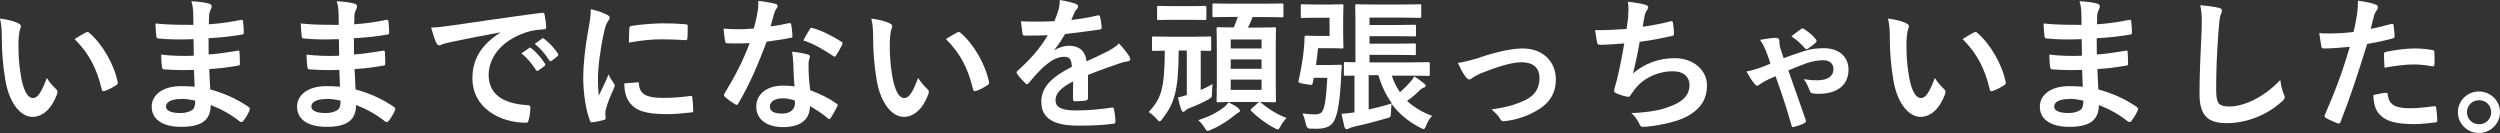 <svg width="658" height="35" viewBox="0 0 658 35" fill="none" xmlns="http://www.w3.org/2000/svg">
<rect x="0" y="0" width="658" height="35" fill="#333333" stroke="none"/>
<path d="M4.891 6.181C5.217 6.324 5.507 6.612 5.507 6.863C5.507 7.079 5.398 7.474 5.217 7.906C5.072 8.373 4.855 9.99 4.855 11.607C4.855 14.014 4.927 16.745 5.543 20.231C6.087 23.214 7.065 25.801 8.659 25.801C9.891 25.801 10.833 24.471 12.318 20.518C13.151 21.848 13.985 22.71 14.745 23.429C15.216 23.86 15.216 24.292 14.999 24.831C13.55 28.712 11.195 30.76 8.514 30.76C5.543 30.76 2.391 27.274 1.377 20.878C0.761 17.284 0.471 13.332 0.471 9.846C0.471 7.762 0.399 6.612 0 4.887C1.848 5.103 3.695 5.57 4.855 6.145L4.891 6.181ZM22.607 8.552C22.607 8.552 22.897 8.409 23.042 8.409C23.187 8.409 23.296 8.48 23.477 8.624C26.955 11.607 29.998 16.853 30.976 21.596C31.085 22.1 30.867 22.243 30.541 22.423C29.563 23.07 28.585 23.609 27.571 23.932C27.1 24.076 26.846 23.968 26.774 23.501C25.469 18.075 23.513 14.158 19.636 10.277C21.086 9.379 22.027 8.84 22.643 8.516L22.607 8.552Z" fill="white"/>
<path d="M51.12 18.398C48.475 18.47 45.903 18.47 43.258 18.255C42.823 18.255 42.678 18.111 42.642 17.608C42.497 16.781 42.425 15.272 42.425 14.374C45.251 14.697 48.149 14.805 51.011 14.661C50.975 13.224 50.975 11.751 50.939 10.313C47.279 10.421 44.526 10.421 41.809 10.133C41.374 10.133 41.193 9.99 41.157 9.594C41.048 8.66 40.976 7.726 40.903 6.181C44.236 6.54 47.533 6.54 50.902 6.54C50.902 5.139 50.866 4.168 50.83 2.875C50.758 2.012 50.685 1.33 50.359 0.323C52.388 0.431 54.018 0.647 55.178 1.006C55.648 1.15 55.866 1.689 55.612 2.156C55.359 2.695 55.069 3.342 55.033 3.989C54.996 4.743 54.996 5.282 54.96 6.396C58.511 6.145 61.083 5.714 63.329 5.246C63.8 5.139 63.945 5.246 63.981 5.714C64.126 6.792 64.162 7.798 64.162 8.48C64.162 8.984 64.054 9.055 63.728 9.091C61.011 9.559 58.583 9.846 54.888 10.062C54.888 11.571 54.924 12.972 54.924 14.338C57.822 14.158 59.67 13.763 62.423 13.368C62.894 13.26 63.003 13.332 63.039 13.655C63.075 14.374 63.148 15.631 63.148 16.745C63.148 17.141 63.003 17.248 62.568 17.284C60.032 17.716 58.293 17.967 55.069 18.183C55.141 19.944 55.214 21.776 55.322 23.537C58.982 24.543 62.134 25.909 65.43 28.137C65.829 28.46 65.829 28.604 65.684 29.035C65.43 29.754 64.597 31.155 64.017 31.838C63.873 32.053 63.728 32.125 63.51 32.125C63.402 32.125 63.257 32.089 63.075 31.946C60.757 30.113 58.366 28.783 55.467 27.634C55.431 31.73 52.931 33.383 47.714 33.383C42.497 33.383 39.925 31.227 39.925 28.065C39.925 24.902 42.932 22.674 47.569 22.674C48.511 22.674 49.453 22.674 51.228 22.818C51.156 21.165 51.084 19.584 51.047 18.326L51.12 18.398ZM47.823 26.052C45.033 26.052 43.693 26.843 43.693 28.065C43.693 29.035 44.852 29.754 47.461 29.754C48.982 29.754 50.395 29.286 50.939 28.604C51.228 28.172 51.373 27.526 51.373 26.484C50.25 26.232 48.874 26.016 47.823 26.016V26.052Z" fill="white"/>
<path d="M89.378 18.398C86.733 18.47 84.161 18.47 81.516 18.255C81.082 18.255 80.937 18.111 80.9 17.608C80.755 16.781 80.683 15.272 80.683 14.374C83.509 14.697 86.407 14.805 89.269 14.661C89.233 13.224 89.233 11.751 89.197 10.313C85.538 10.421 82.784 10.421 80.067 10.133C79.632 10.133 79.451 9.99 79.415 9.594C79.306 8.66 79.234 7.726 79.161 6.181C82.495 6.54 85.791 6.54 89.161 6.54C89.161 5.139 89.124 4.168 89.088 2.875C89.016 2.012 88.943 1.33 88.617 0.323C90.646 0.431 92.276 0.647 93.436 1.006C93.907 1.15 94.124 1.689 93.871 2.156C93.617 2.695 93.327 3.342 93.291 3.989C93.255 4.743 93.255 5.282 93.219 6.396C96.769 6.145 99.341 5.714 101.587 5.246C102.058 5.139 102.203 5.246 102.24 5.714C102.385 6.792 102.421 7.798 102.421 8.48C102.421 8.984 102.312 9.055 101.986 9.091C99.269 9.559 96.841 9.846 93.146 10.062C93.146 11.571 93.182 12.972 93.182 14.338C96.081 14.158 97.928 13.763 100.682 13.368C101.153 13.26 101.261 13.332 101.298 13.655C101.334 14.374 101.406 15.631 101.406 16.745C101.406 17.141 101.261 17.248 100.827 17.284C98.291 17.716 96.552 17.967 93.327 18.183C93.4 19.944 93.472 21.776 93.581 23.537C97.24 24.543 100.392 25.909 103.689 28.137C104.087 28.46 104.087 28.604 103.942 29.035C103.689 29.754 102.856 31.155 102.276 31.838C102.131 32.053 101.986 32.125 101.769 32.125C101.66 32.125 101.515 32.089 101.334 31.946C99.015 30.113 96.624 28.783 93.726 27.634C93.689 31.73 91.19 33.383 85.973 33.383C80.755 33.383 78.183 31.227 78.183 28.065C78.183 24.902 81.19 22.674 85.828 22.674C86.77 22.674 87.712 22.674 89.487 22.818C89.414 21.165 89.342 19.584 89.306 18.326L89.378 18.398ZM86.081 26.052C83.292 26.052 81.951 26.843 81.951 28.065C81.951 29.035 83.111 29.754 85.719 29.754C87.241 29.754 88.654 29.286 89.197 28.604C89.487 28.172 89.632 27.526 89.632 26.484C88.509 26.232 87.132 26.016 86.081 26.016V26.052Z" fill="white"/>
<path d="M131.658 8.516C126.984 9.379 122.927 10.169 118.833 11.032C117.384 11.355 116.985 11.463 116.442 11.643C116.188 11.751 115.898 11.93 115.608 11.93C115.355 11.93 115.029 11.715 114.884 11.355C114.377 10.349 113.978 9.02 113.471 7.259C115.427 7.187 116.55 7.043 119.557 6.612C124.267 5.929 132.672 4.671 142.527 3.378C143.106 3.306 143.288 3.522 143.324 3.809C143.505 4.671 143.722 6.073 143.759 7.151C143.759 7.618 143.541 7.726 143.034 7.726C141.223 7.834 140.027 8.013 138.36 8.552C131.875 10.744 128.615 15.2 128.615 19.728C128.615 24.615 132.129 27.274 138.759 27.669C139.375 27.669 139.592 27.813 139.592 28.244C139.592 29.215 139.447 30.544 139.157 31.514C139.049 32.089 138.904 32.305 138.433 32.305C131.694 32.305 124.34 28.496 124.34 20.59C124.34 15.2 127.057 11.571 131.658 8.588V8.516ZM139.23 12.613C139.411 12.469 139.556 12.505 139.81 12.685C141.005 13.583 142.382 15.092 143.433 16.745C143.577 16.961 143.577 17.177 143.324 17.356L141.73 18.542C141.476 18.722 141.259 18.686 141.078 18.434C139.918 16.674 138.723 15.236 137.237 14.05L139.266 12.649L139.23 12.613ZM142.635 10.133C142.853 9.99 142.962 10.026 143.215 10.205C144.628 11.283 146.005 12.793 146.838 14.122C146.983 14.338 147.019 14.589 146.729 14.805L145.208 15.991C144.918 16.206 144.701 16.099 144.556 15.883C143.541 14.266 142.309 12.829 140.752 11.535L142.672 10.169L142.635 10.133Z" fill="white"/>
<path d="M159.591 3.773C160.243 4.097 160.46 4.348 160.46 4.671C160.46 4.923 160.388 5.067 159.881 5.821C159.482 6.504 159.301 7.043 158.975 8.516C157.924 13.224 157.381 17.859 157.381 20.77C157.381 22.639 157.453 23.86 157.598 25.19C158.395 23.465 159.084 22.207 160.207 19.548C160.497 20.483 161.004 21.093 161.547 21.92C161.656 22.1 161.801 22.351 161.801 22.495C161.801 22.746 161.728 22.926 161.62 23.106C160.75 25.082 160.026 26.699 159.446 28.819C159.374 29.035 159.337 29.466 159.337 30.005C159.337 30.472 159.41 30.76 159.41 31.083C159.41 31.335 159.265 31.514 158.903 31.586C157.961 31.838 156.874 32.089 155.787 32.197C155.533 32.233 155.352 32.053 155.28 31.766C154.193 29.107 153.504 24.292 153.504 20.483C153.504 17.069 153.939 12.936 154.809 8.049C155.316 5.246 155.497 3.989 155.497 2.408C157.2 2.839 158.432 3.198 159.591 3.809V3.773ZM167.779 21.632C168.069 21.596 168.177 21.776 168.177 22.207C168.395 24.831 170.242 25.765 174.409 25.765C177.271 25.765 179.155 25.585 181.691 25.262C182.089 25.226 182.162 25.262 182.234 25.765C182.343 26.555 182.452 28.029 182.452 29.035C182.452 29.502 182.452 29.538 181.8 29.61C179.191 29.897 177.38 30.041 175.568 30.041C169.916 30.041 167.272 29.143 165.641 26.879C164.699 25.657 164.301 23.717 164.301 21.956L167.779 21.668V21.632ZM165.641 7.474C165.677 7.007 165.786 6.899 166.185 6.828C168.431 6.396 172.706 6.145 174.481 6.145C176.764 6.145 178.539 6.217 180.133 6.36C180.93 6.396 181.003 6.468 181.003 6.863C181.003 8.013 181.003 9.02 180.93 10.098C180.894 10.421 180.785 10.601 180.423 10.565C178.14 10.421 176.148 10.349 174.191 10.349C171.619 10.349 169.155 10.565 165.533 11.211C165.569 9.091 165.569 8.157 165.641 7.51V7.474Z" fill="white"/>
<path d="M207.667 6.145C207.994 6.037 208.175 6.037 208.247 6.432C208.428 7.367 208.537 8.516 208.573 9.487C208.573 9.846 208.428 9.918 208.102 9.954C206.037 10.385 204.153 10.637 201.798 10.96C199.371 17.356 197.088 22.603 194.335 27.202C194.19 27.454 194.081 27.598 193.9 27.598C193.792 27.598 193.647 27.526 193.429 27.418C192.56 26.879 191.437 26.088 190.785 25.477C190.603 25.334 190.531 25.226 190.531 25.046C190.531 24.938 190.567 24.795 190.712 24.579C193.574 19.872 195.603 15.919 197.306 11.355C195.857 11.427 194.661 11.427 193.502 11.427C192.668 11.427 192.342 11.427 191.4 11.391C191.002 11.391 190.929 11.283 190.857 10.78C190.676 10.062 190.567 8.804 190.458 7.546C192.016 7.654 192.886 7.69 194.009 7.69C195.494 7.69 196.654 7.654 198.393 7.51C198.864 5.929 199.117 4.636 199.371 3.27C199.588 1.94 199.588 1.365 199.588 0.216C201.219 0.431 202.885 0.683 204.044 1.006C204.443 1.078 204.66 1.294 204.66 1.581C204.66 1.869 204.552 2.084 204.334 2.3C204.117 2.587 203.936 2.947 203.718 3.701C203.465 4.6 203.139 5.785 202.813 6.935C204.298 6.792 206.073 6.432 207.559 6.109L207.667 6.145ZM208.754 16.314C208.718 15.308 208.682 14.697 208.464 13.619C210.348 13.799 211.327 13.978 212.631 14.338C212.957 14.41 213.174 14.589 213.174 14.949C213.174 15.021 213.102 15.272 212.957 15.739C212.812 16.206 212.776 16.638 212.812 17.284C212.812 19.512 212.921 21.165 213.247 23.717C216 24.831 217.884 25.657 220.13 27.238C220.529 27.49 220.565 27.669 220.348 28.029C219.768 29.215 219.225 30.149 218.609 31.083C218.5 31.263 218.391 31.335 218.246 31.335C218.102 31.335 218.029 31.263 217.848 31.119C216.181 29.682 214.768 28.855 213.174 27.921C213.174 31.694 210.421 33.455 206.073 33.455C201.726 33.455 199.045 31.335 199.045 28.065C199.045 24.795 201.798 22.531 206.11 22.531C206.834 22.531 207.921 22.567 209.117 22.746C208.899 20.339 208.827 18.003 208.791 16.242L208.754 16.314ZM206.037 25.873C204.117 25.873 202.632 26.627 202.632 28.065C202.632 29.286 203.682 29.897 205.892 29.897C207.957 29.897 209.225 28.783 209.225 27.202C209.225 26.879 209.225 26.663 209.189 26.448C208.283 26.16 207.233 25.873 206.073 25.873H206.037ZM213.138 7.654C213.355 7.259 213.573 7.223 213.935 7.402C216.181 8.013 219.225 9.523 221.435 10.96C221.652 11.104 221.761 11.211 221.761 11.391C221.761 11.499 221.724 11.643 221.616 11.858C221.217 12.685 220.529 13.871 220.022 14.661C219.913 14.841 219.804 14.913 219.659 14.913C219.514 14.913 219.478 14.877 219.333 14.769C217.087 13.26 214.334 11.571 211.435 10.637C212.087 9.487 212.667 8.373 213.138 7.69V7.654Z" fill="white"/>
<path d="M234.224 6.181C234.55 6.324 234.84 6.612 234.84 6.863C234.84 7.079 234.731 7.474 234.55 7.906C234.405 8.373 234.187 9.99 234.187 11.607C234.187 14.014 234.26 16.745 234.876 20.231C235.419 23.214 236.397 25.801 237.992 25.801C239.223 25.801 240.165 24.471 241.651 20.518C242.484 21.848 243.317 22.71 244.078 23.429C244.549 23.86 244.549 24.292 244.332 24.831C242.883 28.712 240.528 30.76 237.847 30.76C234.876 30.76 231.724 27.274 230.709 20.878C230.093 17.284 229.804 13.332 229.804 9.846C229.804 7.762 229.731 6.612 229.333 4.887C231.18 5.103 233.028 5.57 234.187 6.145L234.224 6.181ZM251.94 8.552C251.94 8.552 252.23 8.409 252.375 8.409C252.52 8.409 252.628 8.48 252.809 8.624C256.287 11.607 259.331 16.853 260.309 21.596C260.418 22.1 260.2 22.243 259.874 22.423C258.896 23.07 257.918 23.609 256.903 23.932C256.432 24.076 256.179 23.968 256.106 23.501C254.802 18.075 252.846 14.158 248.969 10.277C250.418 9.379 251.36 8.84 251.976 8.516L251.94 8.552Z" fill="white"/>
<path d="M286.358 25.801C286.358 26.232 286.141 26.412 285.633 26.484C285.126 26.555 284.003 26.663 282.916 26.663C282.554 26.663 282.409 26.448 282.409 26.052C282.409 24.687 282.409 22.782 282.445 21.417C279.04 23.178 277.808 24.651 277.808 26.448C277.808 28.029 279.112 29.071 283.133 29.071C286.648 29.071 289.691 28.747 292.662 28.316C292.988 28.28 293.169 28.388 293.205 28.747C293.386 29.61 293.568 30.939 293.568 31.838C293.604 32.305 293.459 32.556 293.133 32.556C289.836 32.988 287.372 33.059 283.677 33.059C277.409 33.059 274.076 31.191 274.076 26.807C274.076 23.178 276.359 20.518 282.119 17.572C282.01 15.631 281.539 14.877 279.837 14.949C278.025 15.021 276.322 16.17 274.583 17.68C272.953 19.261 271.975 20.375 270.779 21.812C270.598 22.028 270.489 22.172 270.308 22.172C270.2 22.172 270.055 22.064 269.874 21.92C269.33 21.381 268.207 20.231 267.7 19.404C267.591 19.261 267.555 19.153 267.555 19.081C267.555 18.937 267.627 18.83 267.808 18.65C270.743 16.027 273.569 13.044 275.779 9.271C273.967 9.343 271.939 9.379 269.656 9.379C269.294 9.379 269.185 9.199 269.113 8.768C269.004 8.157 268.859 6.756 268.714 5.606C271.613 5.749 274.583 5.714 277.518 5.57C277.953 4.564 278.279 3.629 278.677 2.3C278.822 1.653 278.931 1.006 278.931 0C280.597 0.252 282.3 0.683 283.278 1.078C283.568 1.186 283.749 1.473 283.749 1.725C283.749 1.905 283.677 2.156 283.496 2.3C283.278 2.479 283.025 2.839 282.844 3.198C282.626 3.737 282.409 4.204 281.974 5.246C284.293 4.995 286.648 4.6 288.93 4.061C289.365 3.989 289.474 4.097 289.546 4.456C289.727 5.21 289.908 6.073 289.945 7.187C289.981 7.582 289.836 7.726 289.292 7.798C286.43 8.229 283.133 8.624 280.344 8.948C279.474 10.349 278.641 11.751 277.482 13.152V13.224C278.75 12.433 280.308 12.038 281.322 12.038C283.858 12.038 285.597 13.188 285.996 16.134C287.481 15.452 289.655 14.482 291.611 13.475C292.336 13.08 293.568 12.397 294.51 11.427C295.778 12.757 296.756 14.086 297.191 14.769C297.408 15.092 297.48 15.38 297.48 15.595C297.48 15.883 297.299 16.063 296.901 16.134C296.104 16.242 295.343 16.422 294.582 16.709C292.082 17.572 289.619 18.398 286.358 19.728V25.837V25.801Z" fill="white"/>
<path d="M310.233 13.296C310.197 24.292 308.965 27.31 305.958 31.263C305.632 31.73 305.378 31.946 305.197 31.946C304.98 31.946 304.762 31.694 304.364 31.227C303.676 30.472 302.987 29.897 302.335 29.502C305.523 25.98 306.538 23.717 306.574 13.332C304.545 13.368 303.784 13.403 303.603 13.403C303.277 13.403 303.205 13.368 303.205 12.972V10.026C303.205 9.63 303.241 9.594 303.603 9.594C303.821 9.594 304.871 9.666 307.951 9.666H314.037C317.117 9.666 318.131 9.594 318.349 9.594C318.747 9.594 318.783 9.63 318.783 10.026V12.972C318.783 13.368 318.747 13.403 318.349 13.403C318.167 13.403 317.552 13.368 316.03 13.332V23.681C317.008 23.25 318.022 22.782 319.146 22.136C319.073 22.746 319.037 23.573 319.001 24.328C319.001 25.621 318.964 25.621 318.059 26.16C316.501 27.023 315.16 27.634 312.95 28.496C312.407 28.712 312.19 28.927 312.008 29.107C311.863 29.25 311.682 29.43 311.392 29.43C311.211 29.43 311.103 29.322 310.958 28.963C310.559 27.957 310.306 26.915 310.052 25.657C310.849 25.477 311.537 25.262 312.371 25.01V13.296H310.233ZM308.784 5.21C306.067 5.21 305.197 5.282 304.98 5.282C304.581 5.282 304.545 5.246 304.545 4.851V1.976C304.545 1.581 304.581 1.545 304.98 1.545C305.27 1.545 306.175 1.617 308.784 1.617H313.276C315.994 1.617 316.863 1.545 317.081 1.545C317.479 1.545 317.515 1.581 317.515 1.976V4.851C317.515 5.246 317.479 5.282 317.081 5.282C316.863 5.282 315.957 5.21 313.276 5.21H308.784ZM325.957 28.568C326.247 28.783 326.355 28.999 326.355 29.179C326.355 29.394 326.174 29.538 325.921 29.646C325.631 29.79 325.305 30.041 324.906 30.364C323.276 31.73 321.066 33.167 318.747 34.138C318.312 34.317 318.059 34.461 317.878 34.461C317.588 34.461 317.407 34.209 317.008 33.527C316.537 32.772 315.885 32.053 315.414 31.622C318.276 30.688 320.232 29.682 322.116 28.244C322.551 27.921 322.95 27.454 323.384 26.951C324.363 27.418 325.268 27.957 326.029 28.532L325.957 28.568ZM324.326 4.456C320.921 4.456 319.798 4.528 319.544 4.528C319.146 4.528 319.109 4.492 319.109 4.097V1.33C319.109 0.934 319.146 0.898 319.544 0.898C319.762 0.898 320.921 0.97 324.326 0.97H332.587C336.029 0.97 337.188 0.898 337.405 0.898C337.731 0.898 337.804 0.934 337.804 1.33V4.132C337.804 4.528 337.768 4.564 337.405 4.564C337.188 4.564 336.029 4.492 332.587 4.492H329.688C329.29 5.498 328.891 6.432 328.457 7.259H331.029C334.072 7.259 335.159 7.187 335.413 7.187C335.811 7.187 335.847 7.223 335.847 7.618C335.847 7.834 335.775 9.127 335.775 12.038V22.064C335.775 24.938 335.847 26.232 335.847 26.448C335.847 26.879 335.811 26.915 335.413 26.915C335.159 26.915 334.181 26.879 331.645 26.843L331.898 27.023C333.891 28.712 336.391 30.257 338.637 31.047C338.094 31.55 337.514 32.341 337.079 33.167C336.717 33.814 336.572 34.066 336.318 34.066C336.101 34.066 335.811 33.922 335.376 33.67C333.058 32.449 330.993 30.868 329.326 29.215C329.036 28.927 329.145 28.819 329.507 28.496L331.101 27.058C331.101 27.058 331.319 26.879 331.391 26.843H325.051C321.971 26.843 320.885 26.915 320.667 26.915C320.232 26.915 320.196 26.879 320.196 26.448C320.196 26.232 320.269 24.938 320.269 22.064V12.146C320.269 9.127 320.196 7.87 320.196 7.582C320.196 7.187 320.232 7.151 320.667 7.151C320.848 7.151 321.899 7.223 324.725 7.223C325.16 6.288 325.45 5.426 325.776 4.456H324.326ZM323.928 12.757H332.043V10.385H323.928V12.757ZM332.043 18.111V15.631H323.928V18.111H332.043ZM332.043 20.95H323.928V23.645H332.043V20.95Z" fill="white"/>
<path d="M350.158 17.105C351.97 17.105 352.44 17.033 352.694 17.033C353.093 17.033 353.201 17.105 353.165 17.5C353.056 18.398 353.02 19.404 352.984 20.195C352.694 26.843 352.006 29.897 351.354 31.335C350.665 33.024 349.325 33.886 346.535 33.886C346.028 33.886 345.376 33.886 344.687 33.85C344.156 33.802 343.818 33.371 343.673 32.556C343.456 31.478 343.13 30.508 342.84 29.861C344.325 30.041 345.231 30.113 346.209 30.113C346.897 30.113 347.658 29.897 348.021 29.358C348.636 28.388 348.999 26.412 349.361 20.483H345.774C345.702 20.986 345.593 21.417 345.484 21.92C345.376 22.423 345.303 22.423 343.6 22.136C341.753 21.848 341.68 21.74 341.789 21.237C342.477 18.039 342.985 15.236 343.202 12.577C343.311 11.679 343.347 10.816 343.347 9.882C343.347 9.487 343.456 9.379 343.854 9.379C344.072 9.379 344.977 9.451 346.463 9.451H349.941V4.671H346.173C343.782 4.671 343.057 4.743 342.767 4.743C342.369 4.743 342.369 4.707 342.369 4.348V1.581C342.369 1.15 342.369 1.114 342.767 1.114C343.021 1.114 343.745 1.186 346.173 1.186H350.375C352.223 1.186 352.948 1.114 353.165 1.114C353.564 1.114 353.6 1.15 353.6 1.581C353.6 1.797 353.527 2.803 353.527 4.995V8.912C353.527 11.104 353.6 12.11 353.6 12.325C353.6 12.721 353.564 12.757 353.165 12.757C352.948 12.757 352.223 12.685 350.375 12.685H346.897C346.752 14.266 346.571 15.703 346.354 17.105H350.267H350.158ZM360.447 6.576H367.44C370.881 6.576 372.077 6.504 372.294 6.504C372.657 6.504 372.693 6.54 372.693 6.935V9.163C372.693 9.559 372.657 9.594 372.294 9.594C372.077 9.594 370.881 9.523 367.44 9.523H360.447V11.499H367.44C370.845 11.499 372.041 11.427 372.258 11.427C372.584 11.427 372.657 11.463 372.657 11.858V14.05C372.657 14.482 372.62 14.518 372.258 14.518C372.041 14.518 370.845 14.446 367.44 14.446H360.447V16.422H370.7C374.359 16.422 375.627 16.35 375.845 16.35C376.28 16.35 376.316 16.386 376.316 16.781V19.548C376.316 19.944 376.28 19.98 375.845 19.98C375.627 19.98 374.359 19.908 370.7 19.908H366.316C366.86 21.525 367.584 22.962 368.454 24.256C369.541 23.357 370.41 22.459 371.207 21.561C371.606 21.093 371.932 20.662 372.222 20.087C373.128 20.662 374.07 21.345 374.903 22.028C375.12 22.207 375.229 22.315 375.229 22.531C375.229 22.782 375.12 22.926 374.794 23.034C374.504 23.142 374.251 23.214 373.671 23.753C372.765 24.651 371.787 25.549 370.338 26.555C372.149 28.244 374.359 29.538 376.968 30.508C376.316 31.119 375.736 32.017 375.374 33.024C375.12 33.706 374.939 33.958 374.685 33.958C374.504 33.958 374.214 33.85 373.78 33.599C370.7 32.017 368.2 29.933 366.28 27.346C366.171 27.957 366.099 28.855 366.099 29.61C366.063 30.832 366.027 30.832 364.903 31.155C361.679 32.089 359.034 32.772 356.498 33.311C355.846 33.455 355.303 33.67 355.085 33.778C354.868 33.922 354.687 33.994 354.469 33.994C354.252 33.994 353.998 33.85 353.89 33.491C353.6 32.377 353.31 31.011 353.093 29.969C354.143 29.897 355.303 29.754 356.498 29.574V19.908C354.977 19.908 354.324 19.944 354.18 19.944C353.745 19.944 353.709 19.908 353.709 19.512V16.745C353.709 16.35 353.745 16.314 354.18 16.314C354.324 16.314 355.049 16.386 356.752 16.386V5.821C356.752 3.09 356.679 1.761 356.679 1.545C356.679 1.186 356.716 1.114 357.114 1.114C357.331 1.114 358.491 1.186 361.751 1.186H368.997C372.33 1.186 373.381 1.114 373.635 1.114C374.033 1.114 374.069 1.15 374.069 1.545V4.312C374.069 4.636 374.033 4.707 373.635 4.707C373.417 4.707 372.33 4.636 368.997 4.636H360.447V6.576ZM360.23 28.819C362.15 28.388 364.215 27.885 366.353 27.202C364.795 25.082 363.635 22.603 362.802 19.8H360.23V28.819Z" fill="white"/>
<path d="M389.648 15.056C394.358 13.511 398.053 12.757 400.807 12.757C405.988 12.757 409.502 16.134 409.502 20.878C409.502 24.759 407.654 27.418 404.031 29.358C402.039 30.472 399.358 31.514 396.133 31.874C395.445 31.982 395.155 31.838 394.865 31.335C394.43 30.58 393.742 29.754 392.547 28.819C397.003 28.137 399.104 27.49 401.749 26.196C403.923 25.046 405.191 23.285 405.191 20.554C405.191 17.823 403.524 16.386 400.445 16.386C397.8 16.386 393.815 17.68 389.648 19.333C388.706 19.764 387.945 20.195 387.511 20.518C387.221 20.77 386.967 20.914 386.75 20.914C386.424 20.914 386.134 20.698 385.772 20.231C384.902 19.117 384.322 17.823 383.707 16.566C385.627 16.278 387.474 15.775 389.684 15.092L389.648 15.056Z" fill="white"/>
<path d="M428.522 4.132C428.667 2.479 428.631 1.473 428.45 0.467C430.624 0.683 432.037 0.97 433.051 1.258C433.558 1.401 433.812 1.653 433.812 1.94C433.812 2.12 433.667 2.408 433.558 2.551C433.305 2.875 432.979 3.522 432.906 3.953C432.725 4.959 432.544 5.749 432.363 7.043C434.283 6.792 437.399 6.217 439.536 5.642C440.08 5.498 440.261 5.534 440.333 6.037C440.478 6.899 440.587 7.941 440.587 8.84C440.587 9.271 440.478 9.379 440.116 9.451C436.819 10.169 434.754 10.601 431.566 10.996C431.022 14.158 430.479 16.674 429.79 19.333C432.761 16.745 436.602 15.308 440.768 15.308C445.84 15.308 449.282 18.578 449.282 22.459C449.282 25.801 447.869 28.244 444.934 30.113C442.652 31.586 439.355 32.485 435.189 33.131C434.247 33.275 433.305 33.383 432.363 33.383C431.964 33.383 431.711 33.203 431.421 32.485C430.805 31.227 430.225 30.508 429.356 29.79C434.935 29.466 437.254 28.963 440.333 27.705C443.268 26.484 444.681 24.759 444.681 22.351C444.681 20.375 443.232 18.758 440.333 18.758C436.203 18.758 432.435 20.662 430.298 23.465C429.972 23.968 429.573 24.399 429.247 24.902C428.993 25.37 428.848 25.513 428.522 25.477C427.689 25.405 426.421 24.974 425.66 24.651C425.044 24.399 424.827 24.22 424.827 23.896C424.827 23.753 424.863 23.465 424.972 23.142C425.153 22.495 425.334 21.92 425.479 21.345C426.312 18.003 426.856 15.2 427.508 11.427C425.443 11.571 423.052 11.786 421.095 11.786C420.661 11.786 420.443 11.607 420.371 11.247C420.262 10.78 420.009 9.199 419.827 7.941C422.798 7.941 425.189 7.834 428.124 7.618C428.305 6.288 428.45 5.031 428.595 4.132H428.522Z" fill="white"/>
<path d="M467.686 10.026C468.121 10.026 468.339 10.313 468.339 10.816C468.339 11.14 468.302 11.391 468.375 11.715C468.447 12.218 468.556 12.685 468.773 13.224C468.955 13.871 469.208 14.553 469.462 15.308C471.563 14.518 473.447 13.871 474.751 13.475C476.635 12.864 478.266 12.685 480.041 12.685C483.954 12.685 486.526 14.877 486.526 18.326C486.526 22.351 483.627 24.687 478.664 24.687C478.084 24.687 477.686 24.651 477.324 24.615C476.708 24.579 476.526 24.399 476.345 23.932C475.874 22.746 475.476 21.776 474.751 20.842C476.49 21.093 477.034 21.129 478.302 21.129C481.128 21.129 482.577 20.015 482.577 18.111C482.577 16.853 481.562 15.847 479.968 15.847C478.519 15.847 477.179 16.063 475.367 16.674C473.809 17.248 472.251 17.859 470.694 18.542C472.215 22.818 473.737 27.13 475.186 31.335C475.258 31.478 475.331 31.658 475.331 31.838C475.331 32.053 475.186 32.269 474.86 32.449C473.954 32.916 473.048 33.167 472.107 33.419C471.708 33.563 471.563 33.239 471.527 32.988C470.295 28.712 469.099 24.938 467.324 20.051C466.889 20.231 466.201 20.59 465.404 20.914C464.39 21.417 463.774 21.776 463.158 22.207C462.904 22.387 462.723 22.567 462.506 22.567C462.288 22.567 462.035 22.387 461.781 22.064C460.984 21.129 460.296 19.872 459.68 18.794C460.658 18.65 461.491 18.398 462.651 18.039C463.81 17.644 464.861 17.248 465.984 16.745C465.368 14.913 465.078 14.014 464.679 13.116C464.281 12.218 463.919 11.427 463.23 10.493C464.752 10.241 466.274 9.954 467.65 9.954L467.686 10.026ZM473.99 7.654C473.99 7.654 474.244 7.474 474.425 7.474C474.534 7.474 474.643 7.546 474.824 7.654C476.056 8.409 477.179 9.379 477.903 10.313C478.048 10.457 478.121 10.601 478.121 10.78C478.121 10.96 478.048 11.068 477.903 11.211C477.36 11.751 476.563 12.325 475.838 12.829C475.729 12.9 475.621 12.972 475.512 12.972C475.403 12.972 475.331 12.9 475.15 12.793C473.918 11.463 473.012 10.529 471.491 9.559C472.722 8.588 473.592 7.941 474.027 7.654H473.99Z" fill="white"/>
<path d="M501.815 6.181C502.141 6.324 502.431 6.612 502.431 6.863C502.431 7.079 502.322 7.474 502.141 7.906C501.996 8.373 501.778 9.99 501.778 11.607C501.778 14.014 501.851 16.745 502.467 20.231C503.01 23.214 503.988 25.801 505.583 25.801C506.814 25.801 507.756 24.471 509.242 20.518C510.075 21.848 510.908 22.71 511.669 23.429C512.14 23.86 512.14 24.292 511.923 24.831C510.473 28.712 508.119 30.76 505.438 30.76C502.467 30.76 499.315 27.274 498.3 20.878C497.685 17.284 497.395 13.332 497.395 9.846C497.395 7.762 497.322 6.612 496.924 4.887C498.771 5.103 500.619 5.57 501.778 6.145L501.815 6.181ZM519.531 8.552C519.531 8.552 519.821 8.409 519.966 8.409C520.111 8.409 520.219 8.48 520.4 8.624C523.878 11.607 526.922 16.853 527.9 21.596C528.009 22.1 527.791 22.243 527.465 22.423C526.487 23.07 525.509 23.609 524.494 23.932C524.023 24.076 523.77 23.968 523.697 23.501C522.393 18.075 520.437 14.158 516.56 10.277C518.009 9.379 518.951 8.84 519.567 8.516L519.531 8.552Z" fill="white"/>
<path d="M548.08 18.398C545.435 18.47 542.863 18.47 540.218 18.255C539.783 18.255 539.638 18.111 539.602 17.608C539.457 16.781 539.385 15.272 539.385 14.374C542.211 14.697 545.109 14.805 547.971 14.661C547.935 13.224 547.935 11.751 547.899 10.313C544.239 10.421 541.486 10.421 538.769 10.133C538.334 10.133 538.153 9.99 538.117 9.594C538.008 8.66 537.935 7.726 537.863 6.181C541.196 6.54 544.493 6.54 547.862 6.54C547.862 5.139 547.826 4.168 547.79 2.875C547.717 2.012 547.645 1.33 547.319 0.323C549.348 0.431 550.978 0.647 552.137 1.006C552.608 1.15 552.826 1.689 552.572 2.156C552.319 2.695 552.029 3.342 551.993 3.989C551.956 4.743 551.956 5.282 551.92 6.396C555.471 6.145 558.043 5.714 560.289 5.246C560.76 5.139 560.905 5.246 560.941 5.714C561.086 6.792 561.122 7.798 561.122 8.48C561.122 8.984 561.014 9.055 560.688 9.091C557.97 9.559 555.543 9.846 551.848 10.062C551.848 11.571 551.884 12.972 551.884 14.338C554.782 14.158 556.63 13.763 559.383 13.368C559.854 13.26 559.963 13.332 559.999 13.655C560.035 14.374 560.108 15.631 560.108 16.745C560.108 17.141 559.963 17.248 559.528 17.284C556.992 17.716 555.253 17.967 552.029 18.183C552.101 19.944 552.174 21.776 552.282 23.537C555.941 24.543 559.094 25.909 562.39 28.137C562.789 28.46 562.789 28.604 562.644 29.035C562.39 29.754 561.557 31.155 560.977 31.838C560.833 32.053 560.688 32.125 560.47 32.125C560.362 32.125 560.217 32.089 560.035 31.946C557.717 30.113 555.326 28.783 552.427 27.634C552.391 31.73 549.891 33.383 544.674 33.383C539.457 33.383 536.885 31.227 536.885 28.065C536.885 24.902 539.892 22.674 544.529 22.674C545.471 22.674 546.413 22.674 548.188 22.818C548.116 21.165 548.044 19.584 548.007 18.326L548.08 18.398ZM544.783 26.052C541.993 26.052 540.653 26.843 540.653 28.065C540.653 29.035 541.812 29.754 544.421 29.754C545.942 29.754 547.355 29.286 547.899 28.604C548.188 28.172 548.333 27.526 548.333 26.484C547.21 26.232 545.833 26.016 544.783 26.016V26.052Z" fill="white"/>
<path d="M583.911 2.048C584.563 2.192 584.816 2.408 584.816 2.767C584.816 3.198 584.599 3.629 584.418 4.025C584.237 4.564 584.092 5.714 583.874 8.66C583.476 14.482 583.295 18.362 583.295 23.321C583.295 27.13 583.766 28.029 586.809 28.029C590.215 28.029 595.504 25.98 600.178 21.058C600.323 22.495 600.685 23.753 601.047 24.651C601.228 25.082 601.337 25.334 601.337 25.549C601.337 25.909 601.192 26.196 600.576 26.735C596.446 30.472 591.048 32.413 586.084 32.413C581.121 32.413 578.911 30.472 578.911 24.687C578.911 18.326 579.273 12.864 579.454 8.301C579.527 6.073 579.636 3.629 579.092 1.365C580.831 1.545 582.679 1.725 583.874 2.048H583.911Z" fill="white"/>
<path d="M629.379 6.288C629.813 6.181 629.958 6.36 629.995 6.684C630.103 7.51 630.212 8.624 630.248 9.415C630.284 9.918 630.176 10.026 629.669 10.133C627.314 10.78 625.357 11.176 623.039 11.571C620.43 19.98 618.51 25.765 616.046 32.053C615.865 32.592 615.612 32.556 615.213 32.449C614.814 32.305 612.967 31.514 612.17 31.047C611.88 30.868 611.735 30.544 611.88 30.293C614.778 23.645 616.626 18.65 618.474 12.325C616.264 12.541 613.583 12.757 611.771 12.757C611.192 12.757 611.047 12.649 610.974 12.146C610.829 11.355 610.612 10.062 610.431 8.696C611.228 8.804 611.699 8.804 613.257 8.804C615.177 8.804 617.242 8.696 619.452 8.409C619.85 6.899 620.14 5.21 620.394 3.665C620.539 2.515 620.611 1.401 620.611 0.18C622.64 0.467 624.198 0.755 625.43 1.258C625.719 1.365 625.864 1.653 625.864 1.869C625.864 2.012 625.864 2.228 625.683 2.479C625.393 3.018 625.067 3.378 624.886 3.989C624.488 5.354 624.234 6.648 623.981 7.582C625.466 7.331 627.531 6.828 629.415 6.288H629.379ZM627.893 24.399C628.292 24.399 628.437 24.543 628.473 24.938C628.763 27.705 630.647 28.496 634.306 28.496C636.443 28.496 639.197 28.137 640.719 27.957C641.008 27.921 641.153 27.993 641.19 28.316C641.334 29.286 641.479 30.58 641.479 31.622C641.516 32.089 641.479 32.197 640.863 32.233C639.559 32.413 637.096 32.664 635.683 32.664C630.683 32.664 628.074 31.982 626.372 30.185C625.14 28.963 624.741 27.202 624.669 25.01C625.864 24.723 627.422 24.435 627.93 24.435L627.893 24.399ZM627.458 14.374C627.458 13.835 627.567 13.727 628.147 13.619C630.538 13.116 633.364 12.757 635.61 12.757C637.096 12.757 638.726 12.9 640.066 13.152C640.61 13.224 640.719 13.26 640.719 13.727C640.791 14.661 640.791 15.739 640.755 16.745C640.755 17.392 640.574 17.536 640.03 17.428C638.69 17.177 636.951 16.961 635.284 16.961C633.002 16.961 630.103 17.356 627.603 17.823C627.531 16.494 627.458 15.128 627.458 14.374Z" fill="white"/>
<path d="M658 29.538C658 32.556 655.5 35 652.457 35C649.414 35 646.914 32.592 646.914 29.538C646.914 26.484 649.414 24.076 652.457 24.076C655.5 24.076 658 26.484 658 29.538ZM649.305 29.538C649.305 31.335 650.682 32.7 652.493 32.7C654.305 32.7 655.681 31.335 655.681 29.538C655.681 27.741 654.305 26.376 652.493 26.376C650.682 26.376 649.305 27.741 649.305 29.538Z" fill="white"/>
</svg>
